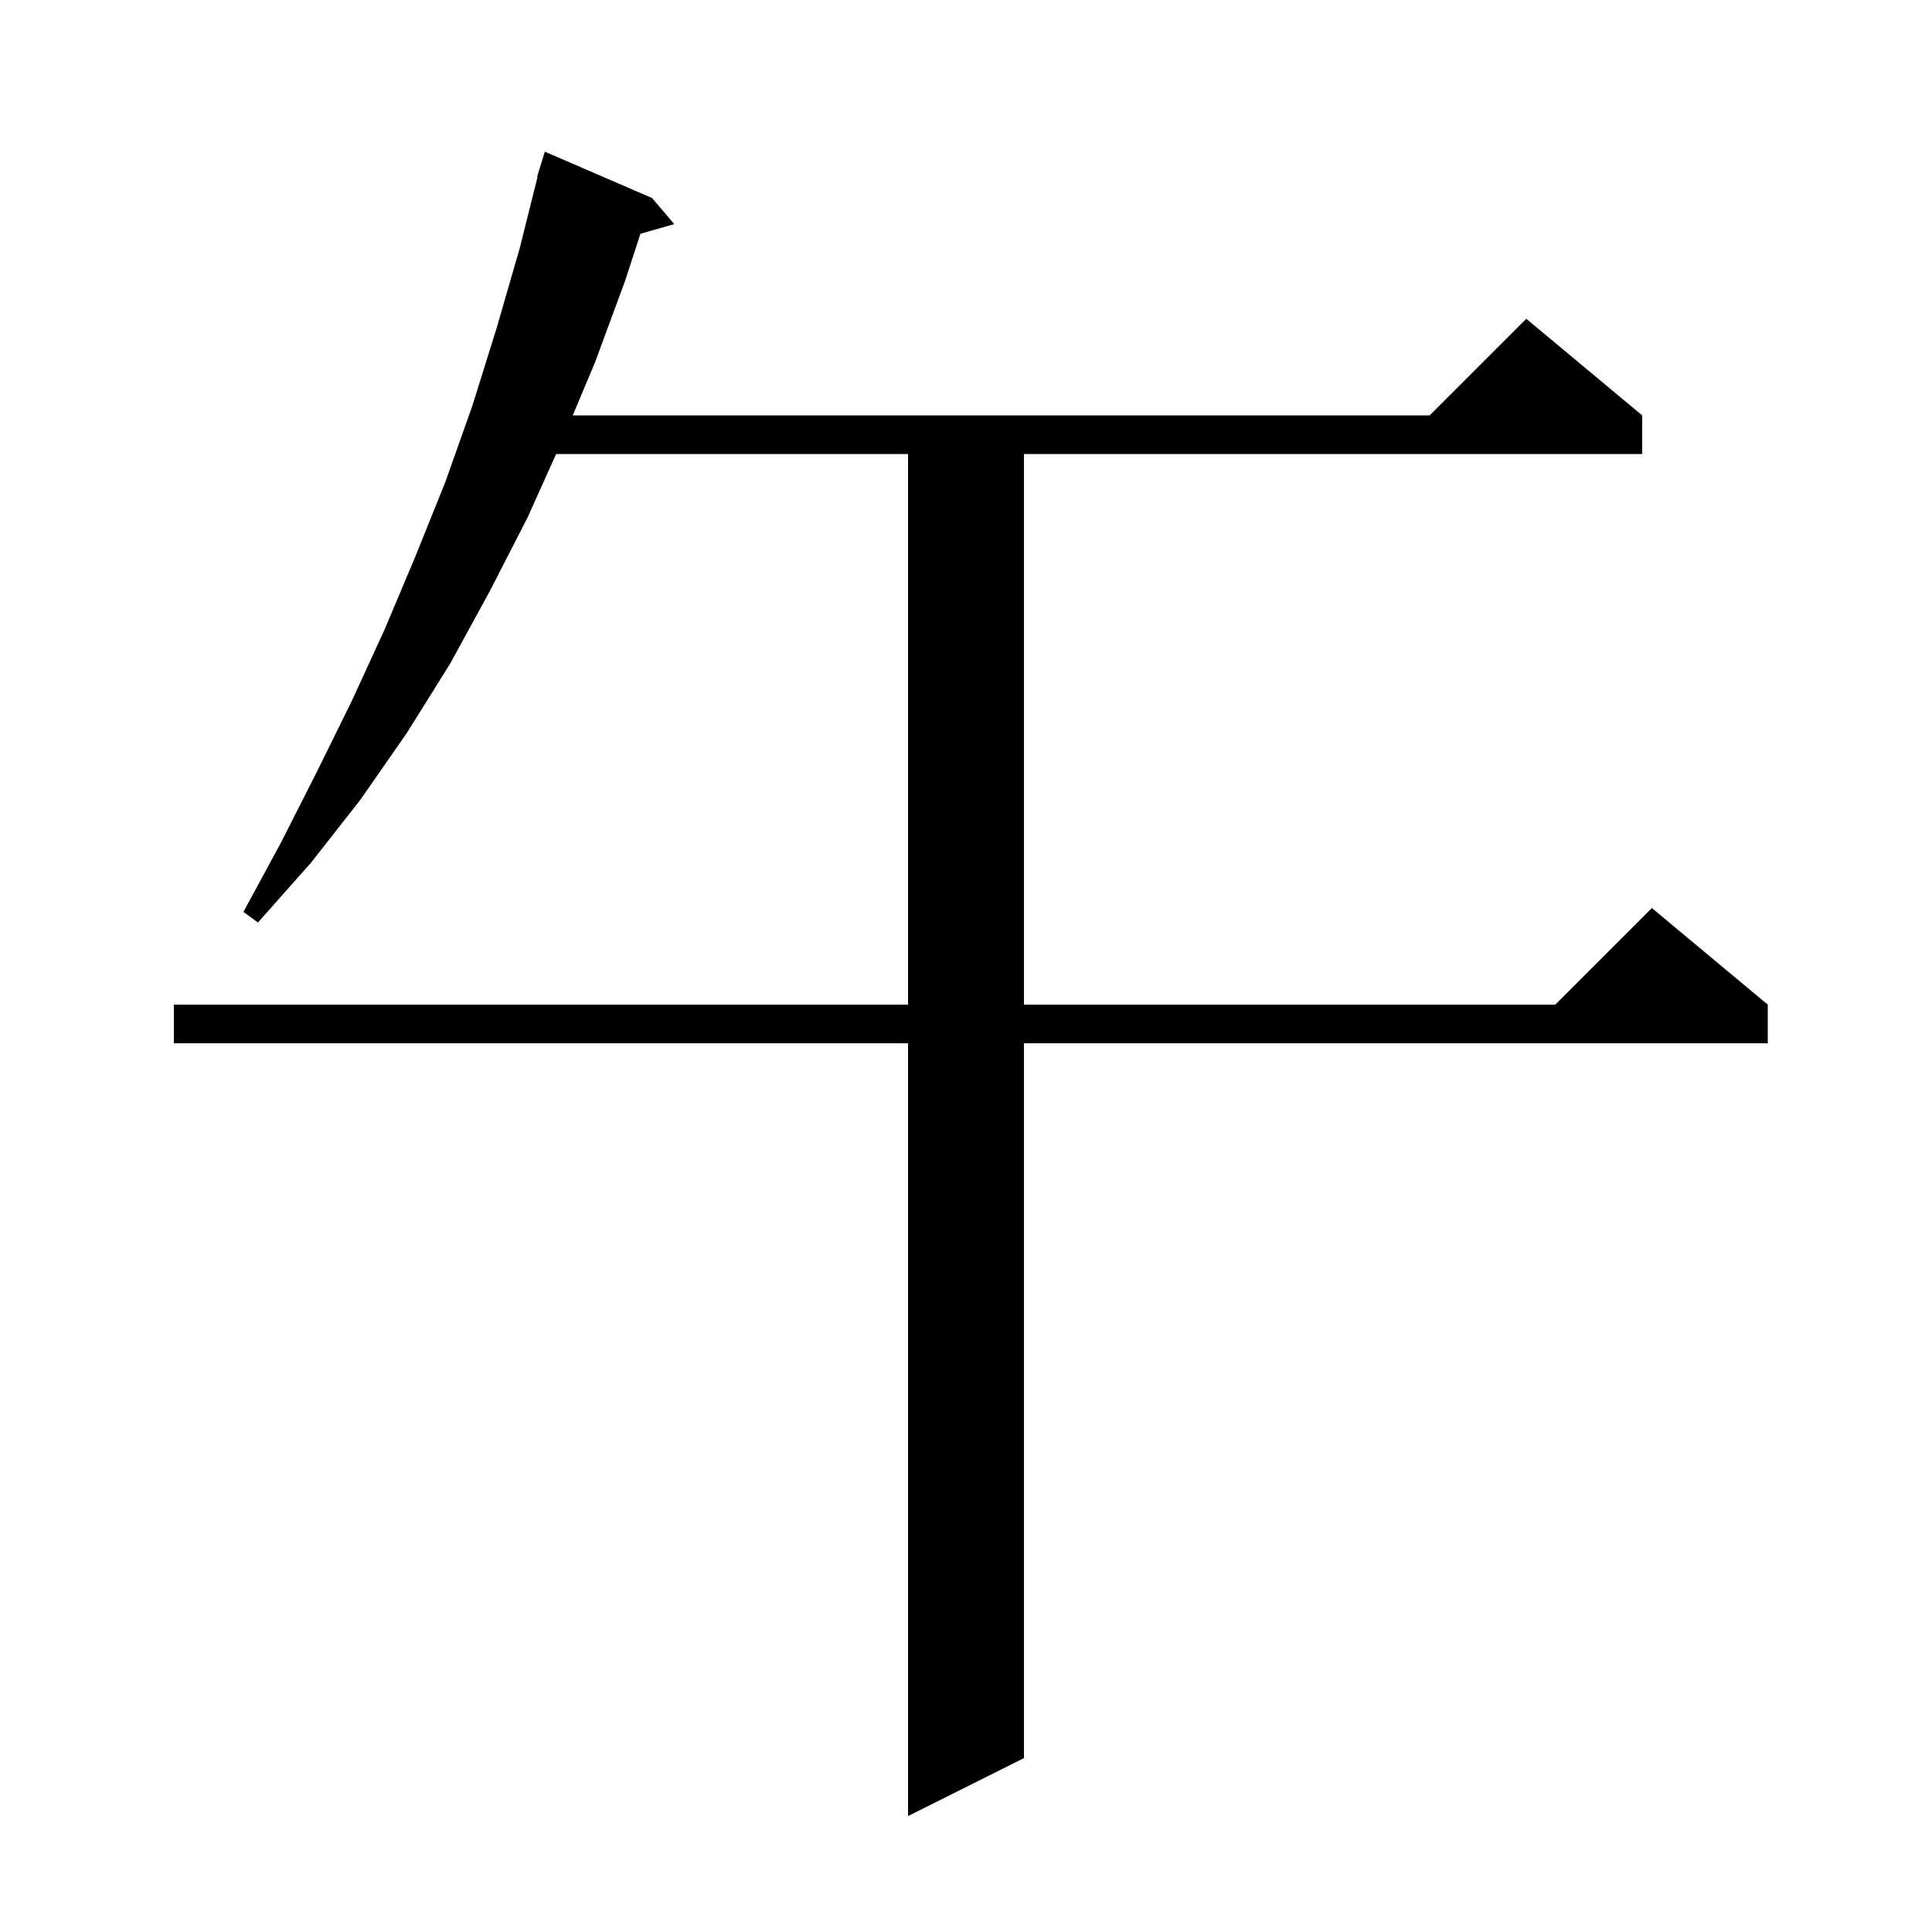 <svg xmlns="http://www.w3.org/2000/svg" xmlns:xlink="http://www.w3.org/1999/xlink" version="1.1" baseProfile="full" viewBox="0 0 200 200" width="200" height="200">
<g fill="black">
<path d="M 67.5 20.5 L 69.8 23.2 L 66.295 24.201 L 64.7 29.1 L 61.6 37.5 L 59.291 43.0 L 148.0 43.0 L 158.0 33.0 L 170.0 43.0 L 170.0 47.0 L 106.0 47.0 L 106.0 104.0 L 161.0 104.0 L 171.0 94.0 L 183.0 104.0 L 183.0 108.0 L 106.0 108.0 L 106.0 182.0 L 94.0 188.0 L 94.0 108.0 L 18.0 108.0 L 18.0 104.0 L 94.0 104.0 L 94.0 47.0 L 57.57 47.0 L 54.6 53.6 L 50.7 61.2 L 46.6 68.7 L 42.1 75.9 L 37.3 82.8 L 32.2 89.3 L 26.7 95.5 L 25.2 94.4 L 29.1 87.2 L 32.8 79.9 L 36.4 72.6 L 39.8 65.2 L 43.0 57.6 L 46.1 49.9 L 48.9 42.0 L 51.4 34.0 L 53.8 25.7 L 55.648 18.309 L 55.6 18.3 L 55.867 17.433 L 55.9 17.3 L 55.907 17.302 L 56.4 15.7 Z " />
</g>
</svg>
